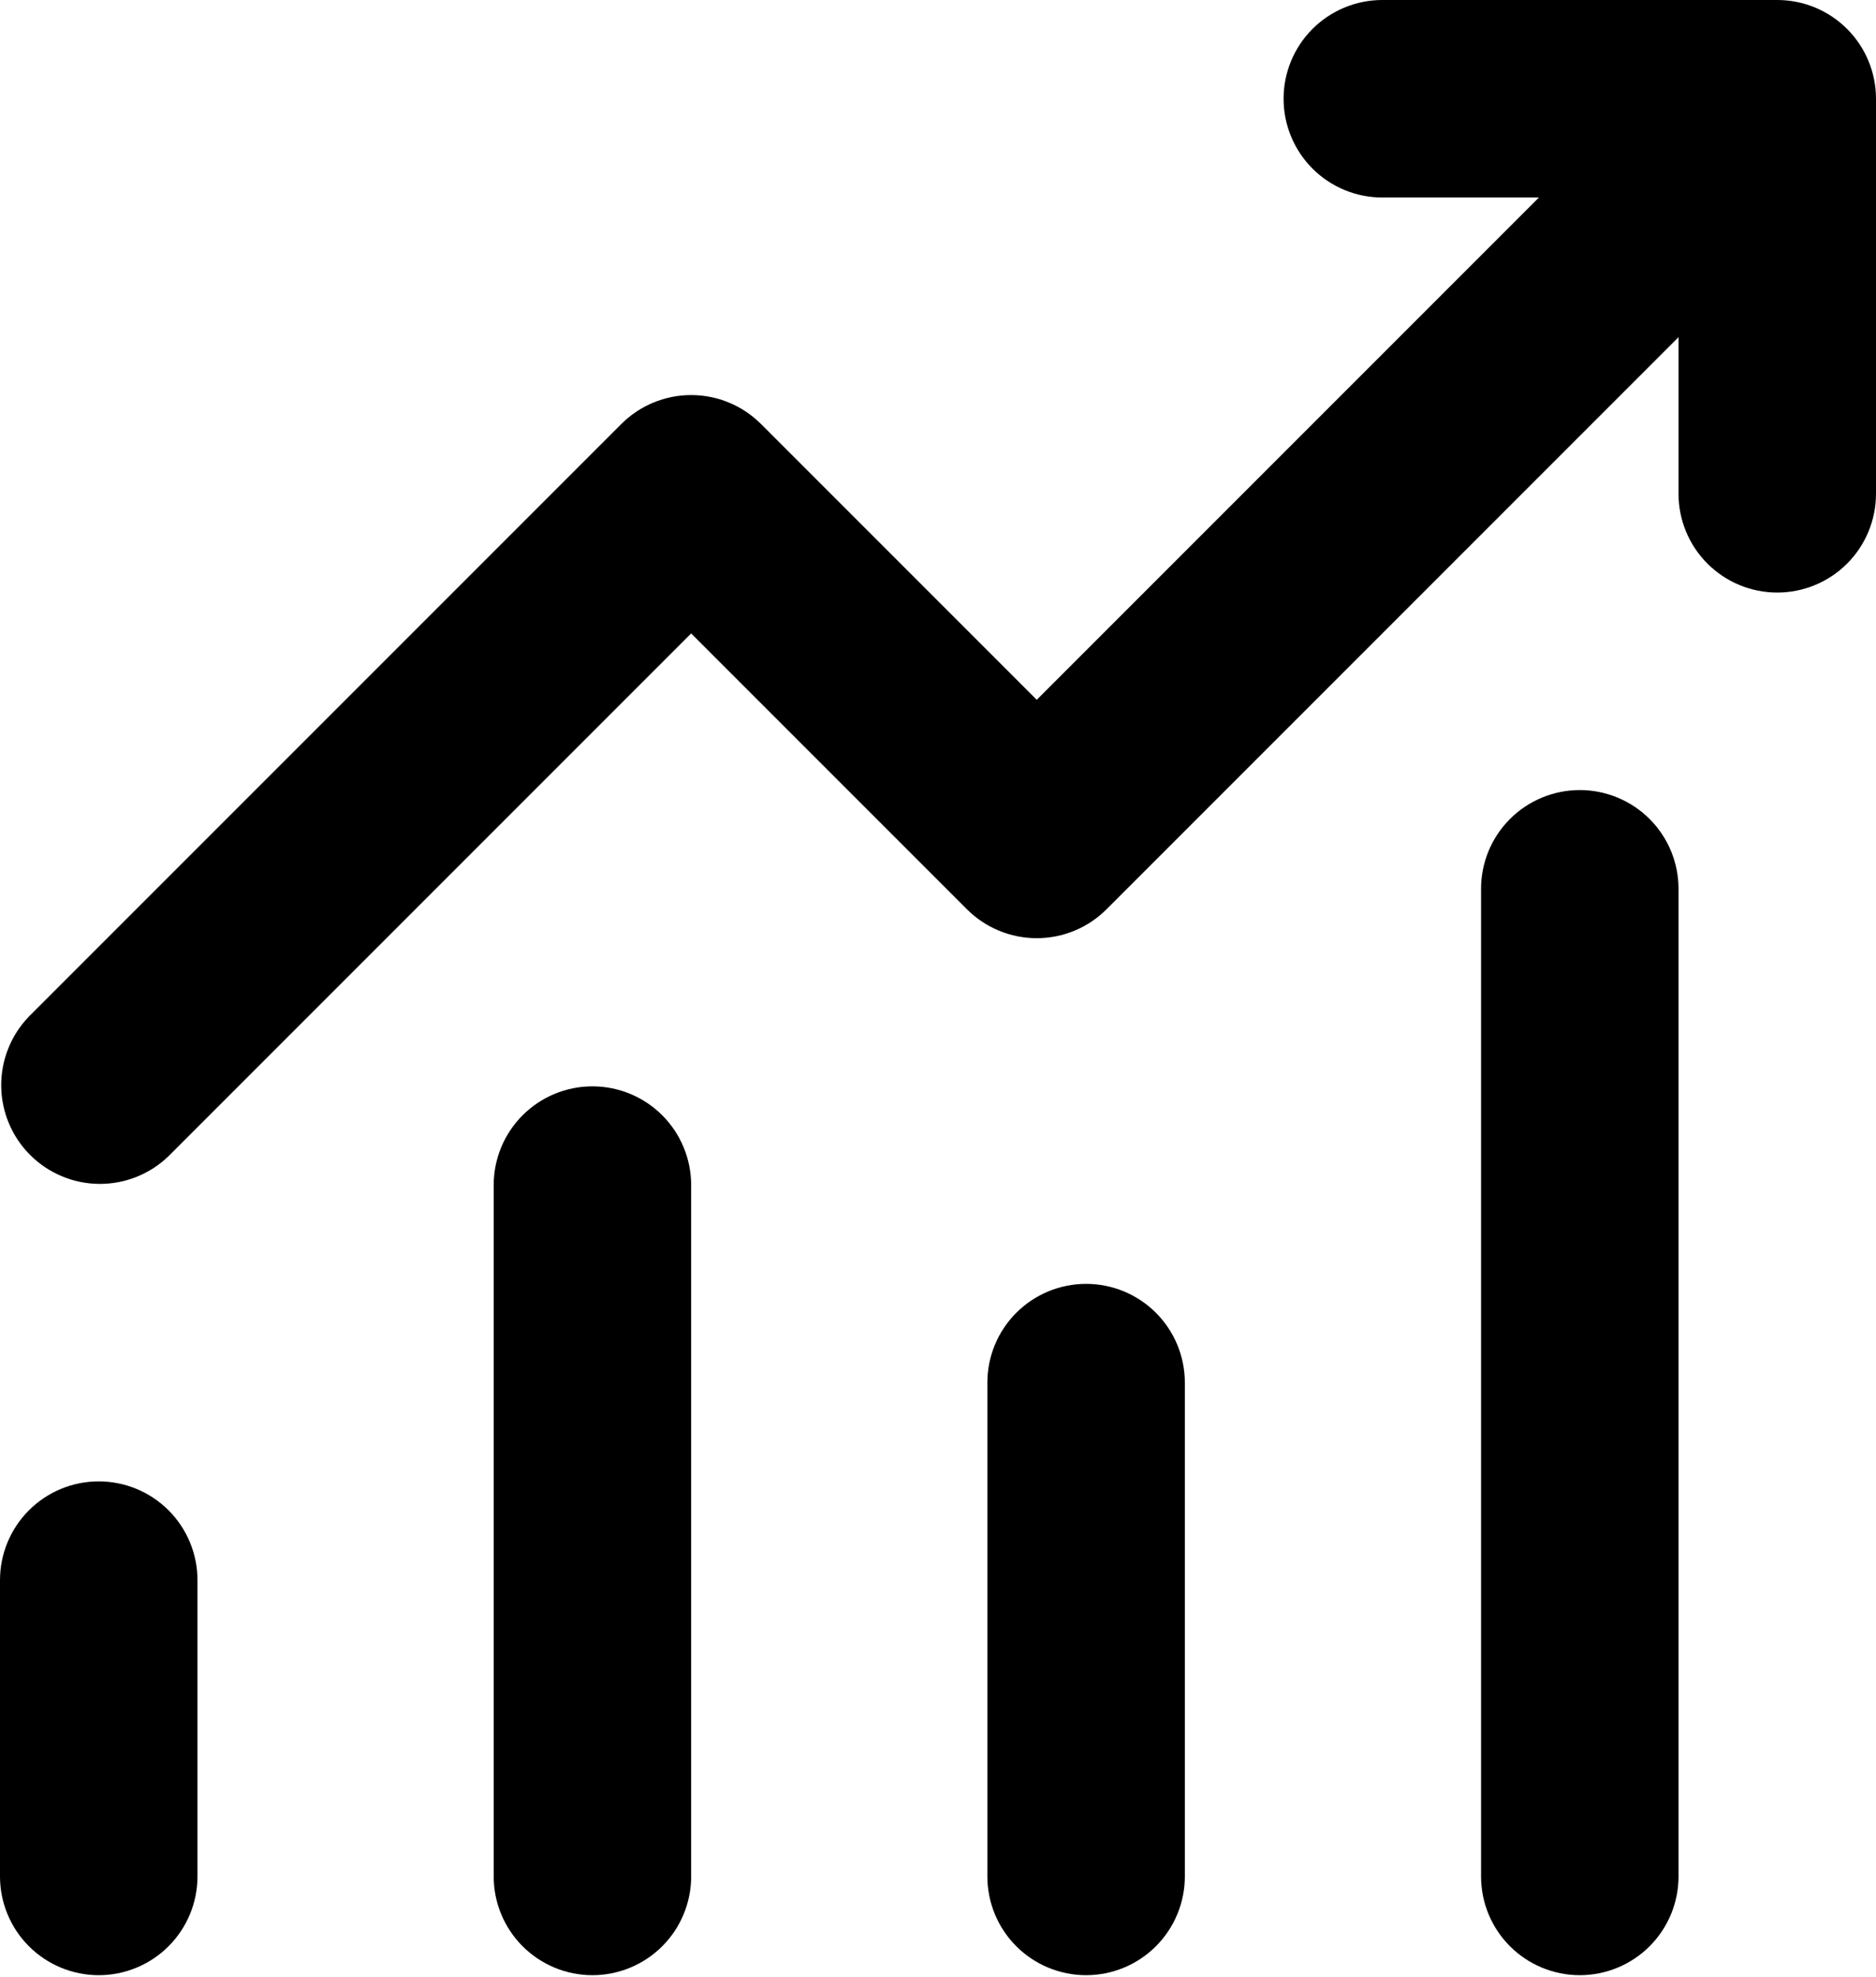 <svg width="335" height="353" viewBox="0 0 335 353" fill="none" xmlns="http://www.w3.org/2000/svg">
<path d="M246.842 35.263C242.166 35.263 237.681 33.406 234.375 30.099C231.068 26.792 229.211 22.308 229.211 17.632C229.211 12.955 231.068 8.471 234.375 5.164C237.681 1.858 242.166 0 246.842 0H317.368C322.045 0 326.529 1.858 329.836 5.164C333.142 8.471 335 12.955 335 17.632V88.158C335 92.834 333.142 97.319 329.836 100.625C326.529 103.932 322.045 105.789 317.368 105.789C312.692 105.789 308.208 103.932 304.901 100.625C301.594 97.319 299.737 92.834 299.737 88.158V60.194L197.597 162.334C194.291 165.639 189.807 167.496 185.132 167.496C180.456 167.496 175.972 165.639 172.666 162.334L123.421 113.089L30.097 206.413C26.772 209.625 22.318 211.402 17.695 211.362C13.072 211.321 8.65 209.467 5.381 206.198C2.112 202.929 0.257 198.507 0.217 193.884C0.177 189.261 1.954 184.807 5.166 181.482L110.956 75.692C114.262 72.387 118.746 70.53 123.421 70.53C128.096 70.53 132.58 72.387 135.887 75.692L185.132 124.937L274.806 35.263H246.842ZM35.263 282.105V335C35.263 339.676 33.406 344.161 30.099 347.467C26.792 350.774 22.308 352.632 17.632 352.632C12.955 352.632 8.471 350.774 5.164 347.467C1.858 344.161 0 339.676 0 335V282.105C0 277.429 1.858 272.944 5.164 269.638C8.471 266.331 12.955 264.474 17.632 264.474C22.308 264.474 26.792 266.331 30.099 269.638C33.406 272.944 35.263 277.429 35.263 282.105ZM123.421 211.579C123.421 206.903 121.563 202.418 118.257 199.112C114.95 195.805 110.466 193.947 105.789 193.947C101.113 193.947 96.629 195.805 93.322 199.112C90.016 202.418 88.158 206.903 88.158 211.579V335C88.158 339.676 90.016 344.161 93.322 347.467C96.629 350.774 101.113 352.632 105.789 352.632C110.466 352.632 114.95 350.774 118.257 347.467C121.563 344.161 123.421 339.676 123.421 335V211.579ZM193.947 229.211C198.624 229.211 203.108 231.068 206.415 234.375C209.721 237.681 211.579 242.166 211.579 246.842V335C211.579 339.676 209.721 344.161 206.415 347.467C203.108 350.774 198.624 352.632 193.947 352.632C189.271 352.632 184.787 350.774 181.48 347.467C178.173 344.161 176.316 339.676 176.316 335V246.842C176.316 242.166 178.173 237.681 181.48 234.375C184.787 231.068 189.271 229.211 193.947 229.211ZM299.737 158.684C299.737 154.008 297.879 149.523 294.573 146.217C291.266 142.91 286.781 141.053 282.105 141.053C277.429 141.053 272.944 142.91 269.638 146.217C266.331 149.523 264.474 154.008 264.474 158.684V335C264.474 339.676 266.331 344.161 269.638 347.467C272.944 350.774 277.429 352.632 282.105 352.632C286.781 352.632 291.266 350.774 294.573 347.467C297.879 344.161 299.737 339.676 299.737 335V158.684Z" fill="black"/>
</svg>
